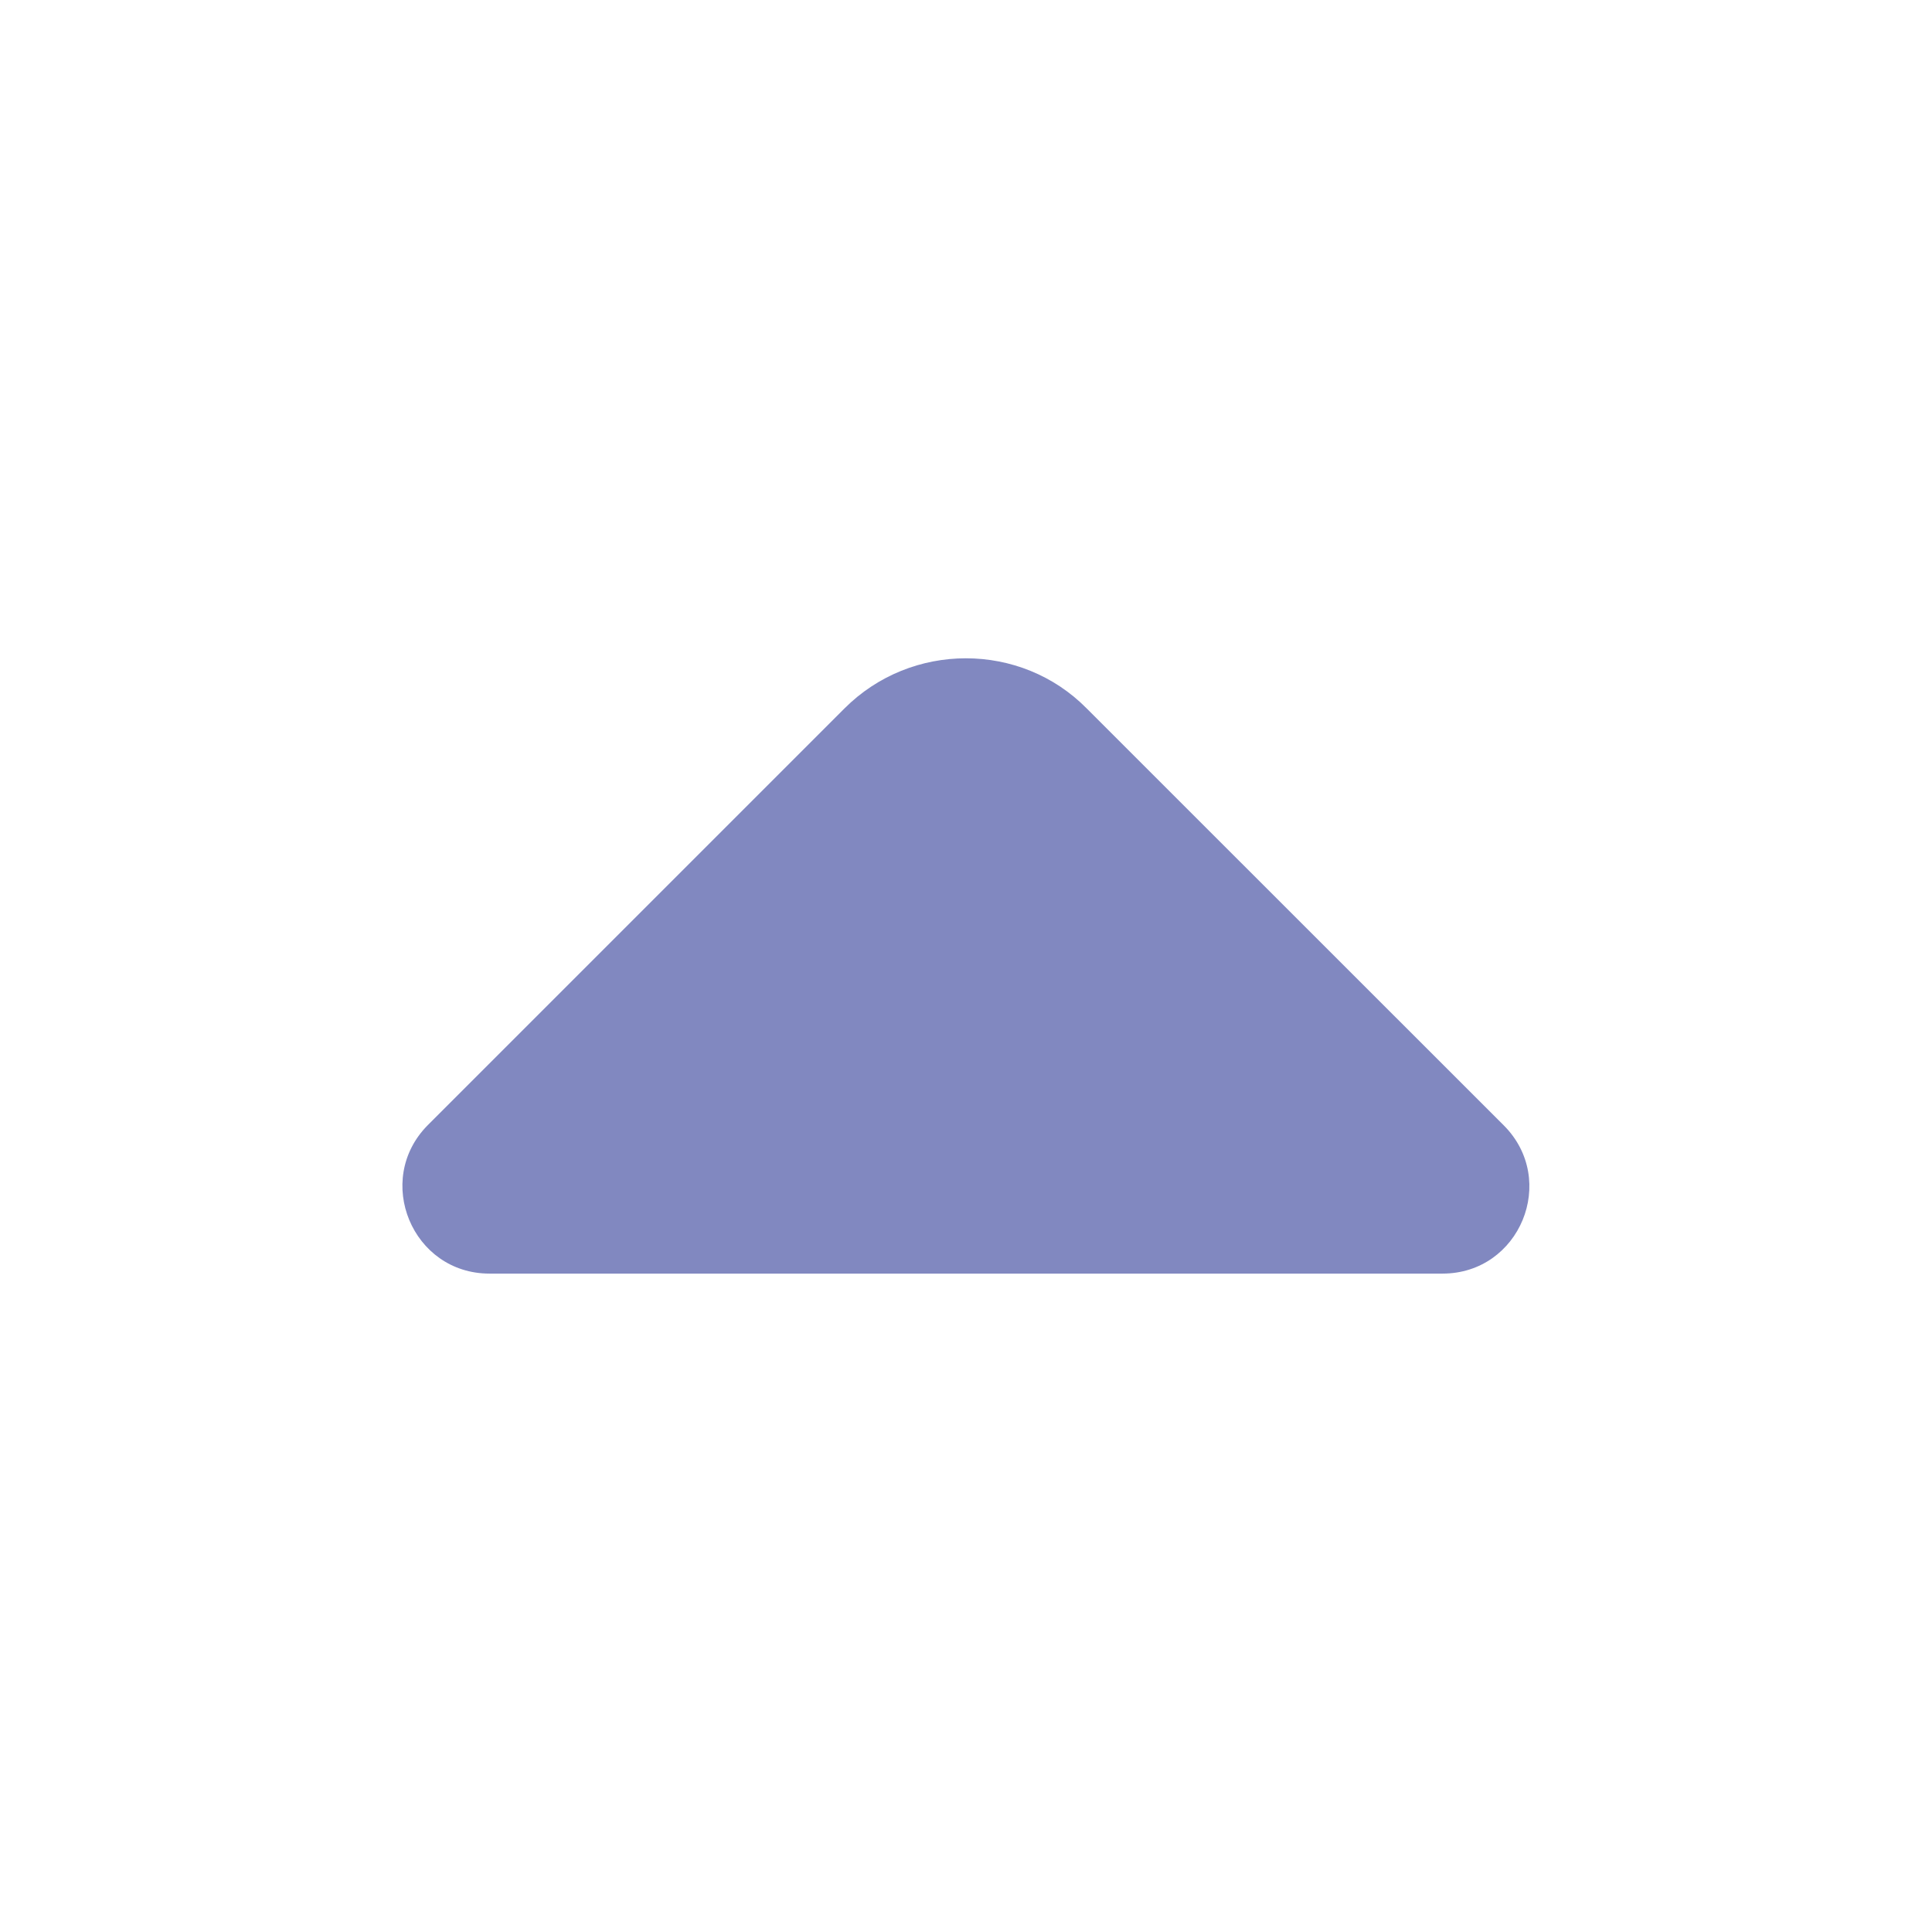 <svg width="14" height="14" viewBox="0 0 14 14" fill="none" xmlns="http://www.w3.org/2000/svg">
<path d="M6.119 5.134L4.97 6.283L3.098 8.155C2.707 8.552 2.987 9.229 3.547 9.229L7.181 9.229L10.453 9.229C11.013 9.229 11.293 8.552 10.897 8.155L7.875 5.134C7.397 4.649 6.603 4.649 6.119 5.134Z" fill="#8188C0"/>
</svg>
